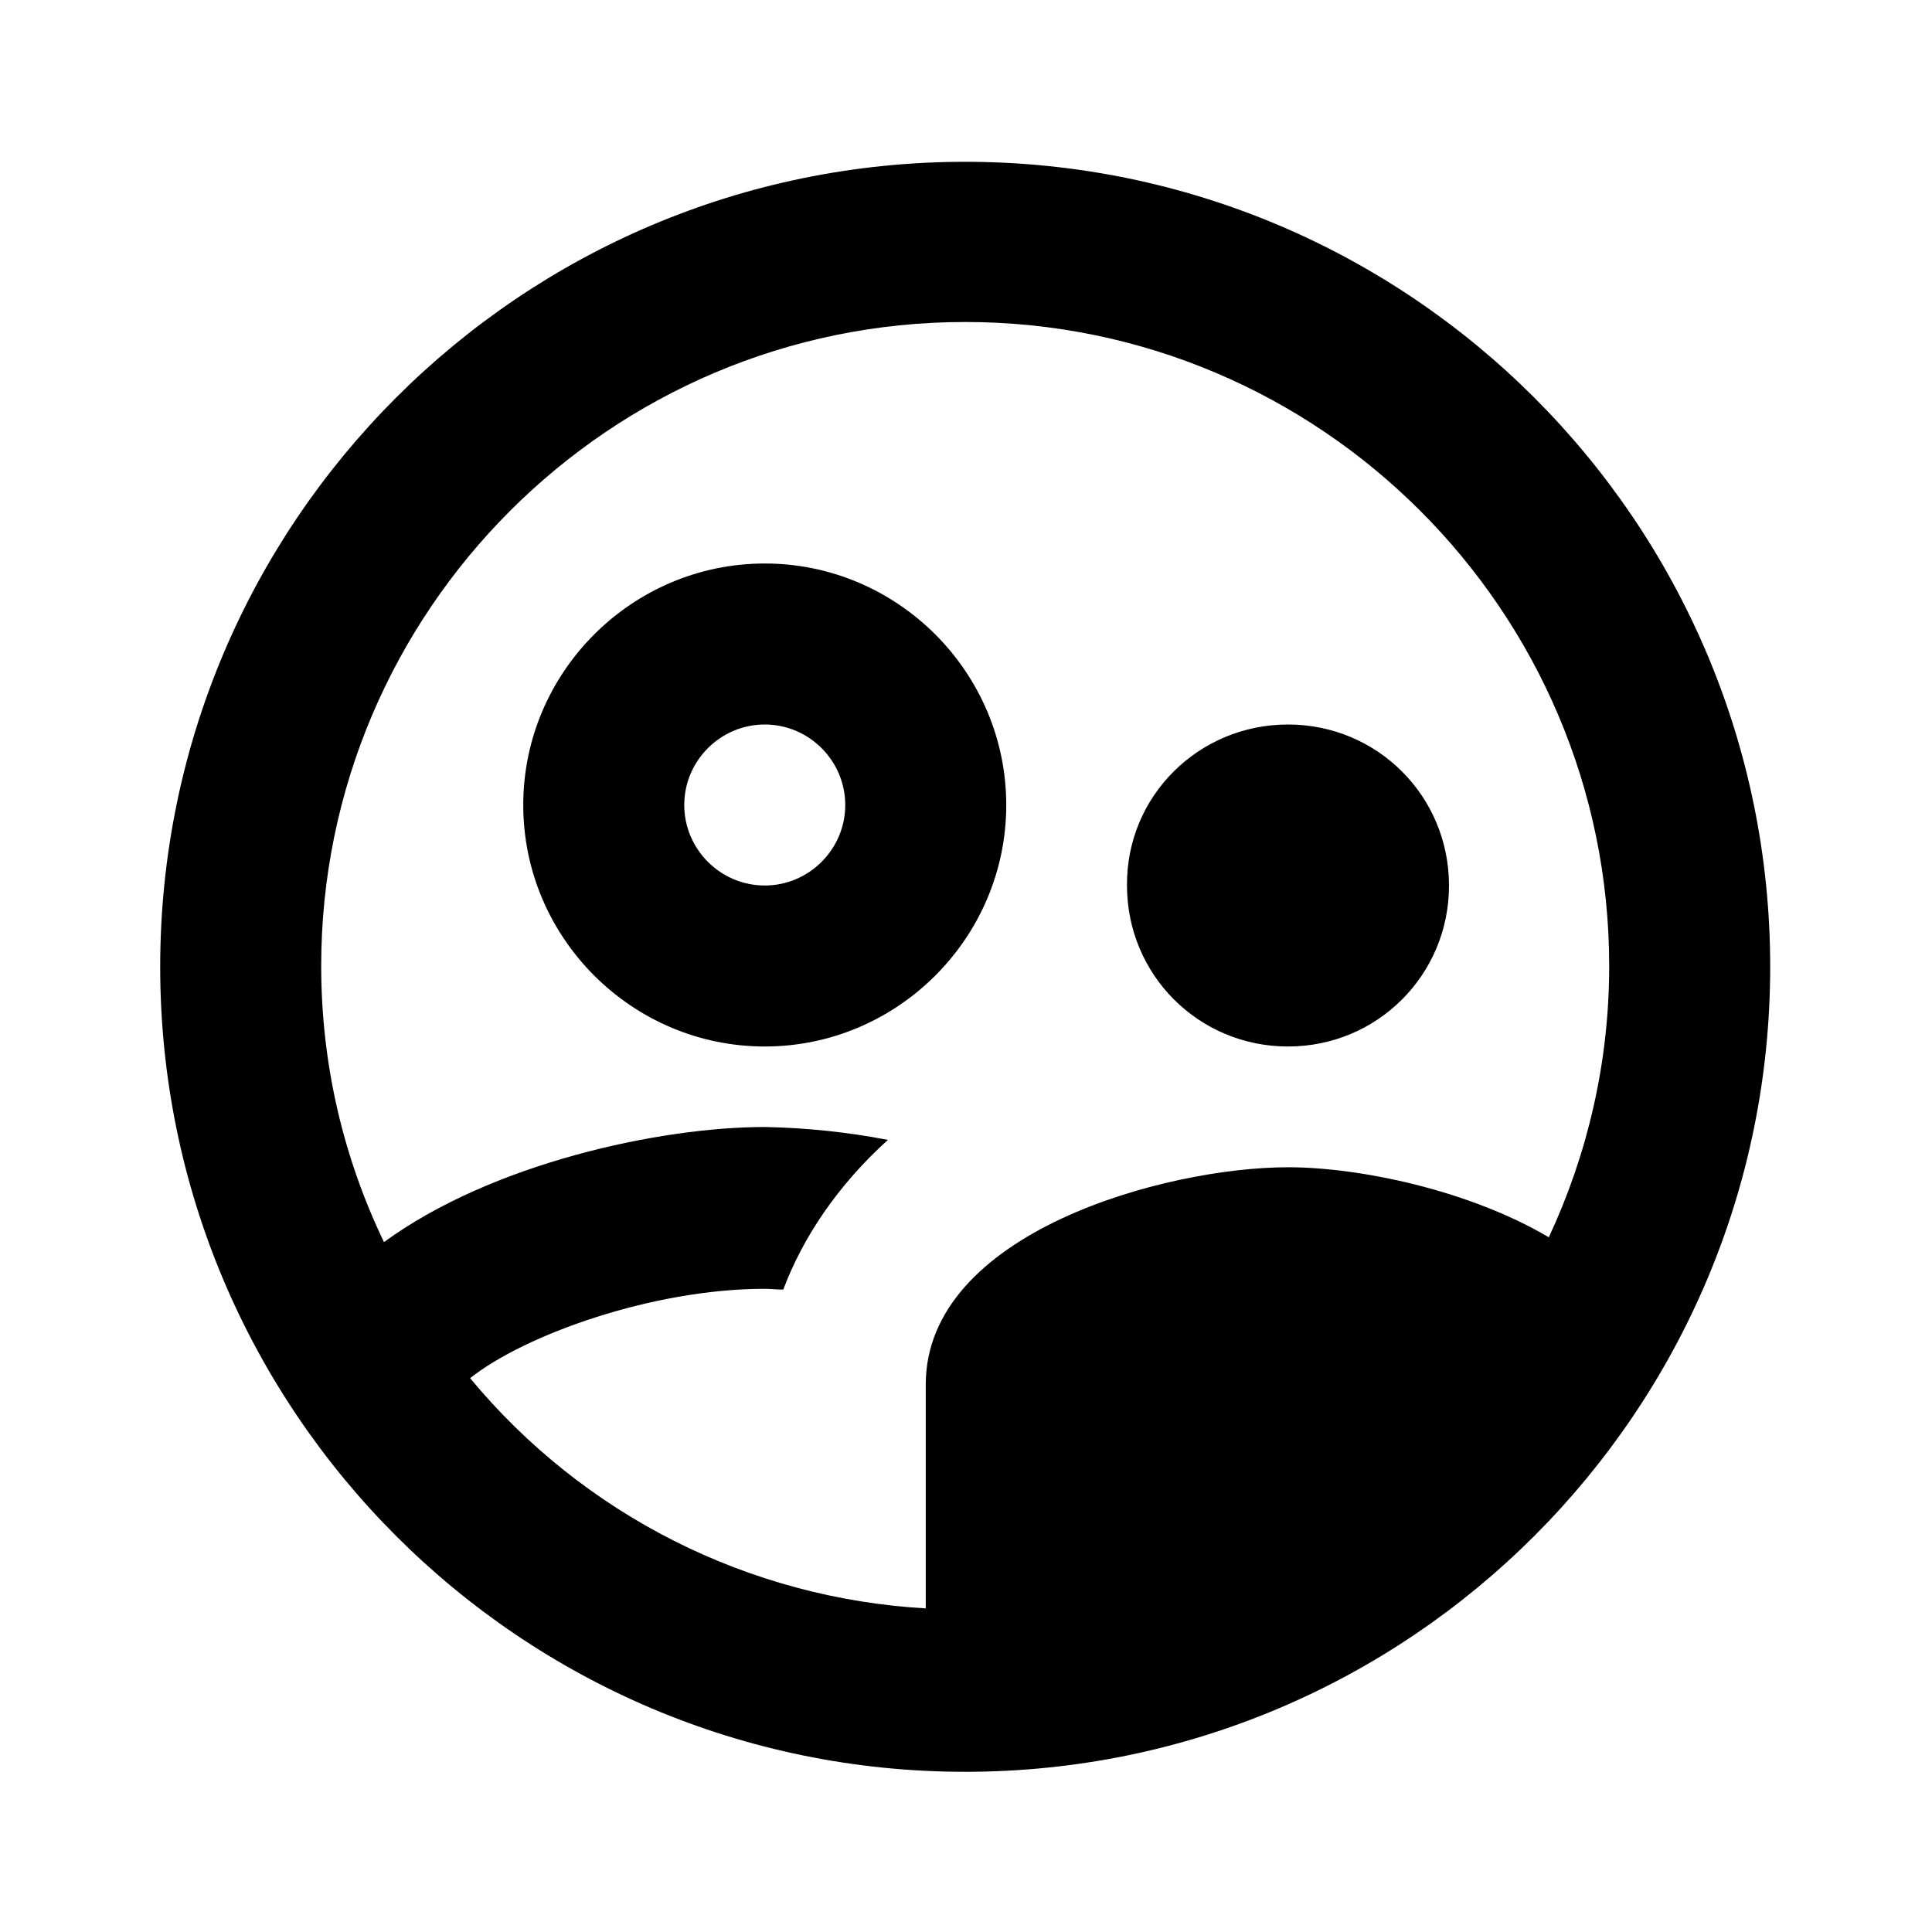 <svg width="60" height="60" viewBox="0 0 60 60" fill="none" xmlns="http://www.w3.org/2000/svg">
<g id="ic:outline-supervised-user-circle">
<path id="Vector" d="M31.25 25C31.25 20.875 27.875 17.5 23.75 17.5C19.625 17.5 16.25 20.875 16.25 25C16.25 29.125 19.625 32.5 23.75 32.5C27.875 32.5 31.25 29.125 31.25 25ZM23.75 27.5C22.375 27.5 21.25 26.375 21.25 25C21.25 23.625 22.375 22.5 23.75 22.5C25.125 22.5 26.25 23.625 26.25 25C26.25 26.375 25.125 27.5 23.75 27.5ZM40 32.5C42.775 32.5 45 30.275 45 27.5C45 24.725 42.775 22.5 40 22.5C37.225 22.5 34.975 24.725 35 27.5C35 30.275 37.225 32.5 40 32.5ZM29.975 5.025C16.175 5.025 4.975 16.225 4.975 30.025C4.975 43.825 16.175 55.025 29.975 55.025C43.775 55.025 54.975 43.825 54.975 30.025C54.975 16.225 43.775 5.025 29.975 5.025ZM14.6 42.8C16.3 41.45 20.275 40.025 23.75 40.025C23.925 40.025 24.125 40.05 24.325 40.05C24.925 38.45 26 36.825 27.575 35.4C26.314 35.158 25.034 35.024 23.75 35C20.5 35 15.275 36.125 11.925 38.575C10.675 35.975 9.975 33.075 9.975 30C9.975 18.975 18.95 10 29.975 10C41 10 49.975 18.975 49.975 30C49.975 33 49.3 35.85 48.1 38.425C45.6 36.95 42.2 36.25 40 36.25C36.2 36.25 28.75 38.275 28.75 43V49.95C26.027 49.795 23.364 49.08 20.93 47.85C18.495 46.62 16.34 44.901 14.6 42.8Z" fill="black"/>
</g>
</svg>
